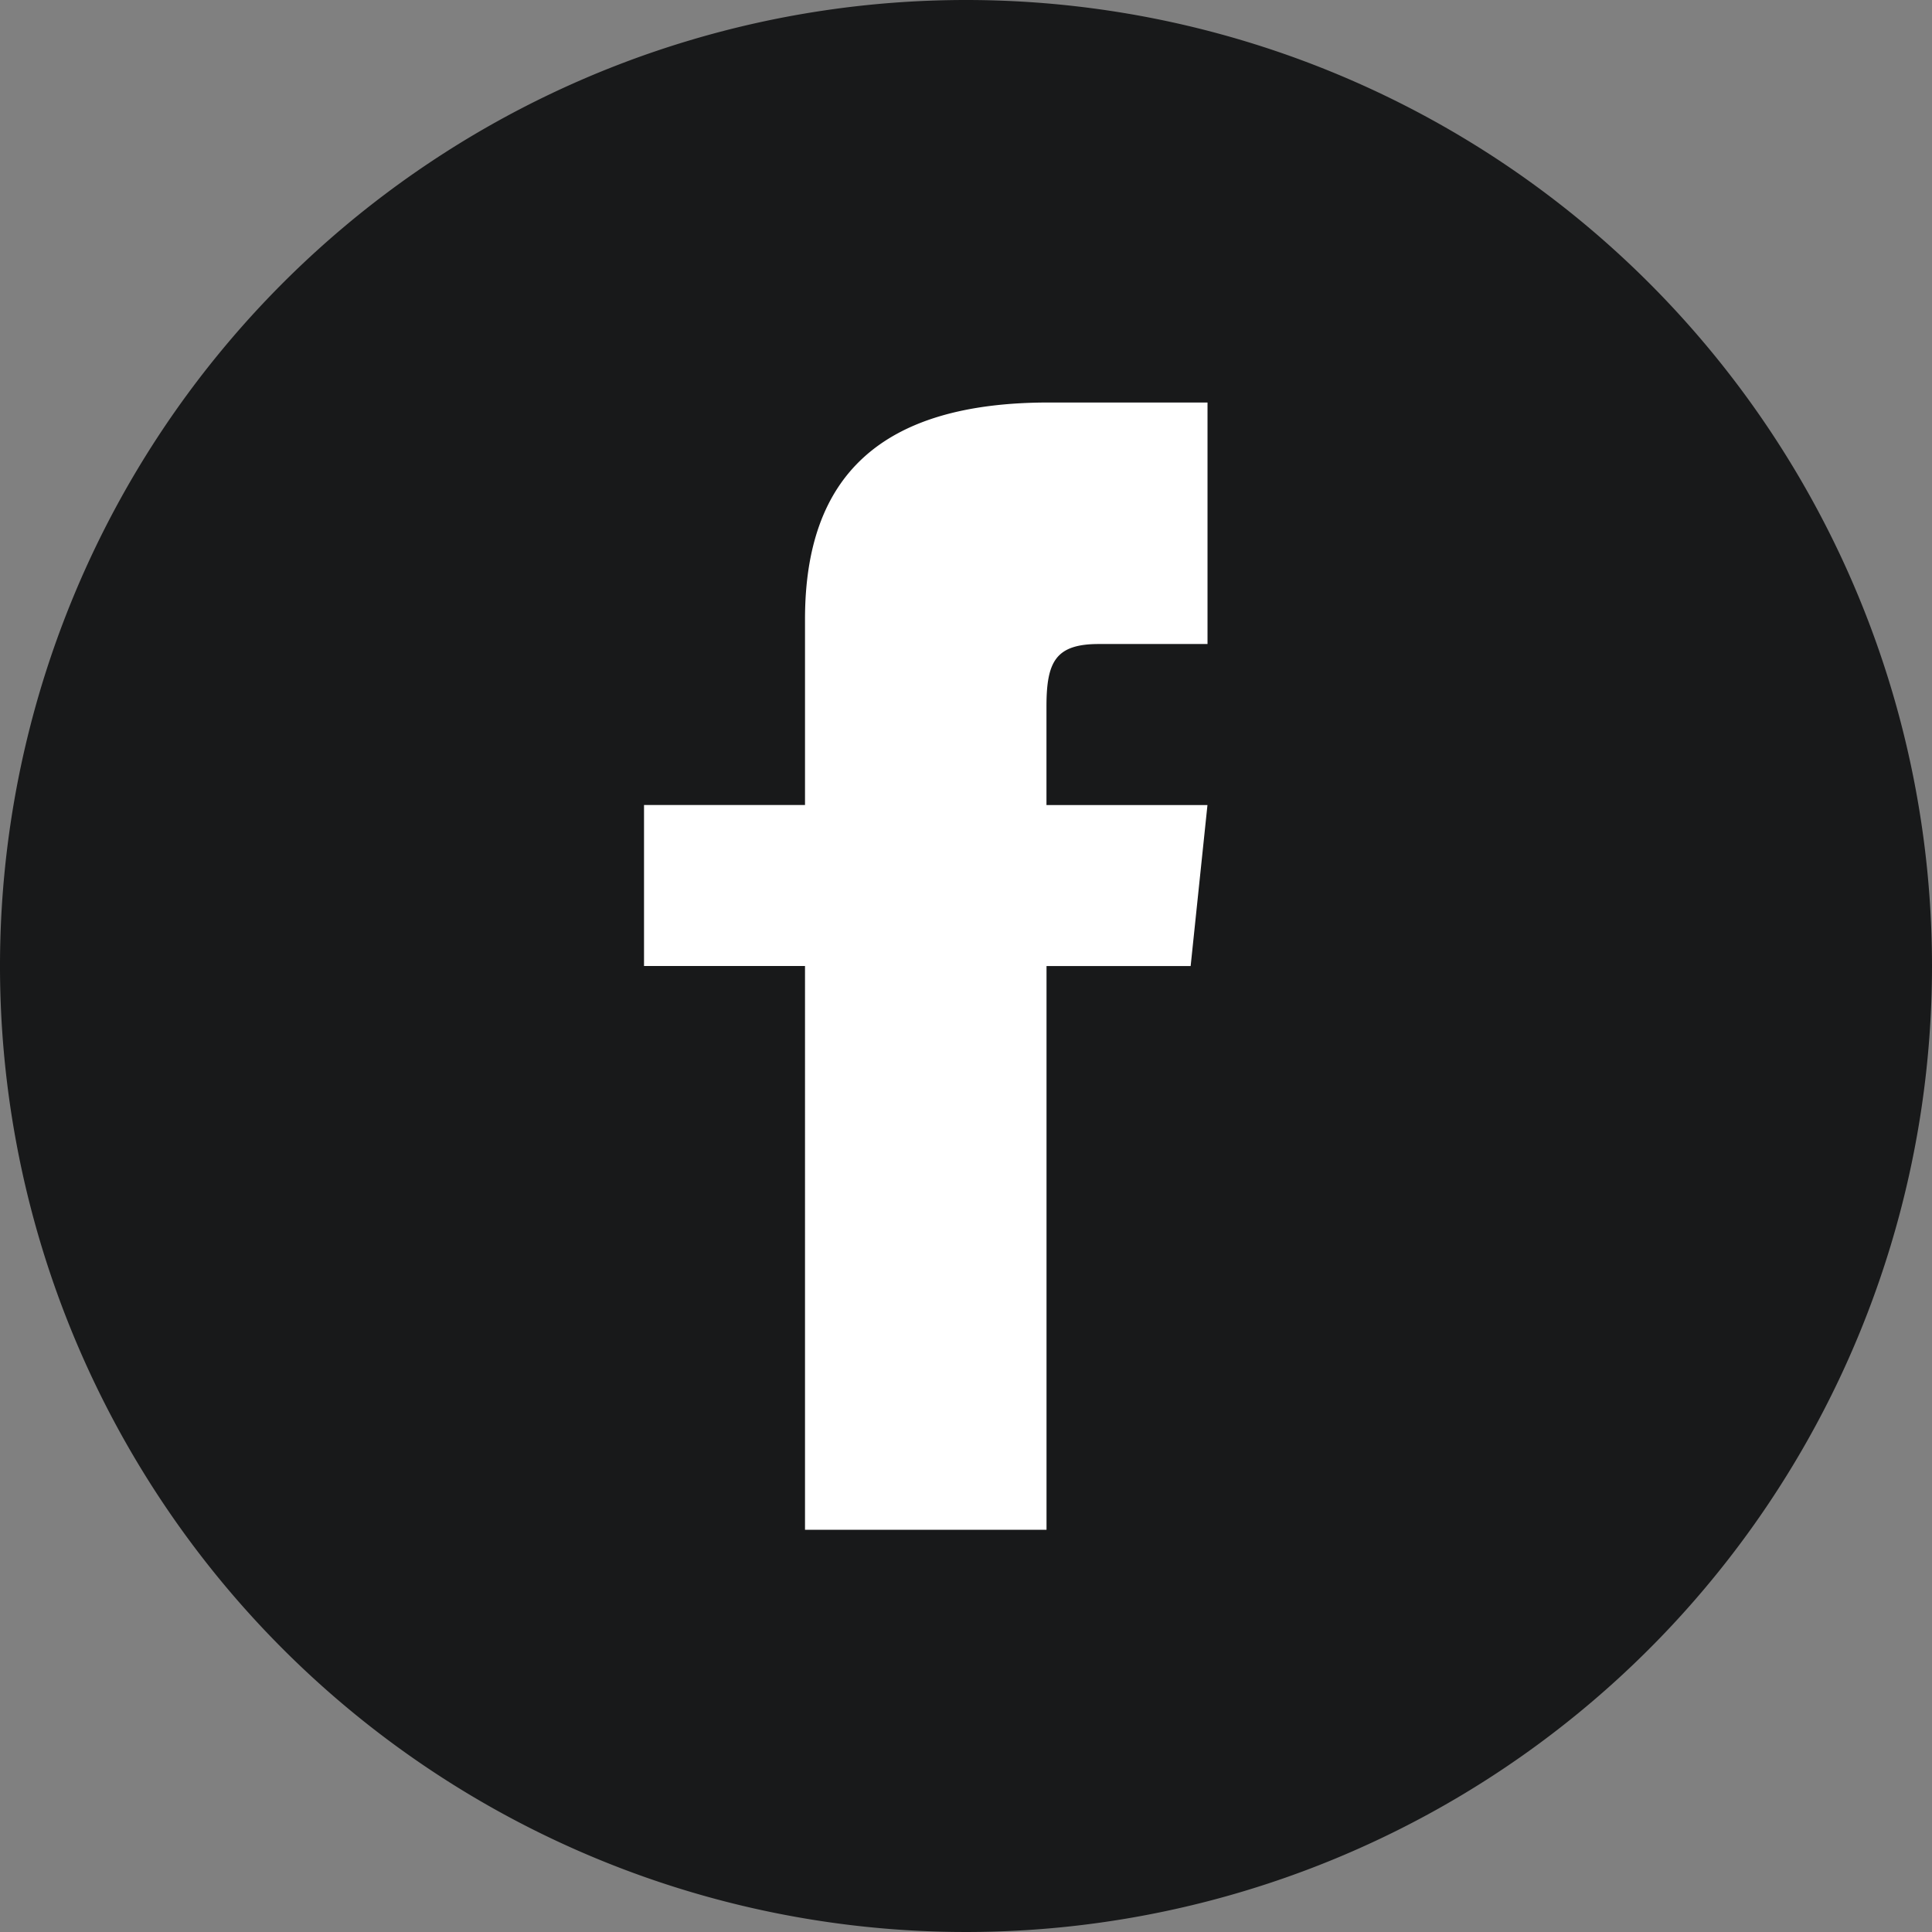 <svg xmlns="http://www.w3.org/2000/svg" width="34.478" height="34.478" viewBox="0 0 34.478 34.478">
  <rect x="0" y="0" width="34.478" height="34.478" fill="#808080" stroke="none"/>
  <g id="Group_78966" data-name="Group 78966" transform="translate(-831 -564.26)">
    <circle id="Ellipse_628" data-name="Ellipse 628" cx="14.5" cy="14.5" r="14.5" transform="translate(834 567)" fill="#fff"/>
    <path id="iconmonstr-facebook-4" d="M17.239,0A17.239,17.239,0,1,0,34.478,17.239,17.24,17.24,0,0,0,17.239,0Zm4.31,11.493H19.609c-.773,0-.934.317-.934,1.118v1.756h2.873l-.3,2.873H18.676V27.3h-4.31V17.239H11.493V14.366h2.873V11.05c0-2.541,1.337-3.867,4.351-3.867h2.832Z" transform="translate(831 564.26)" fill="#18191a"/>
  </g>
</svg>

